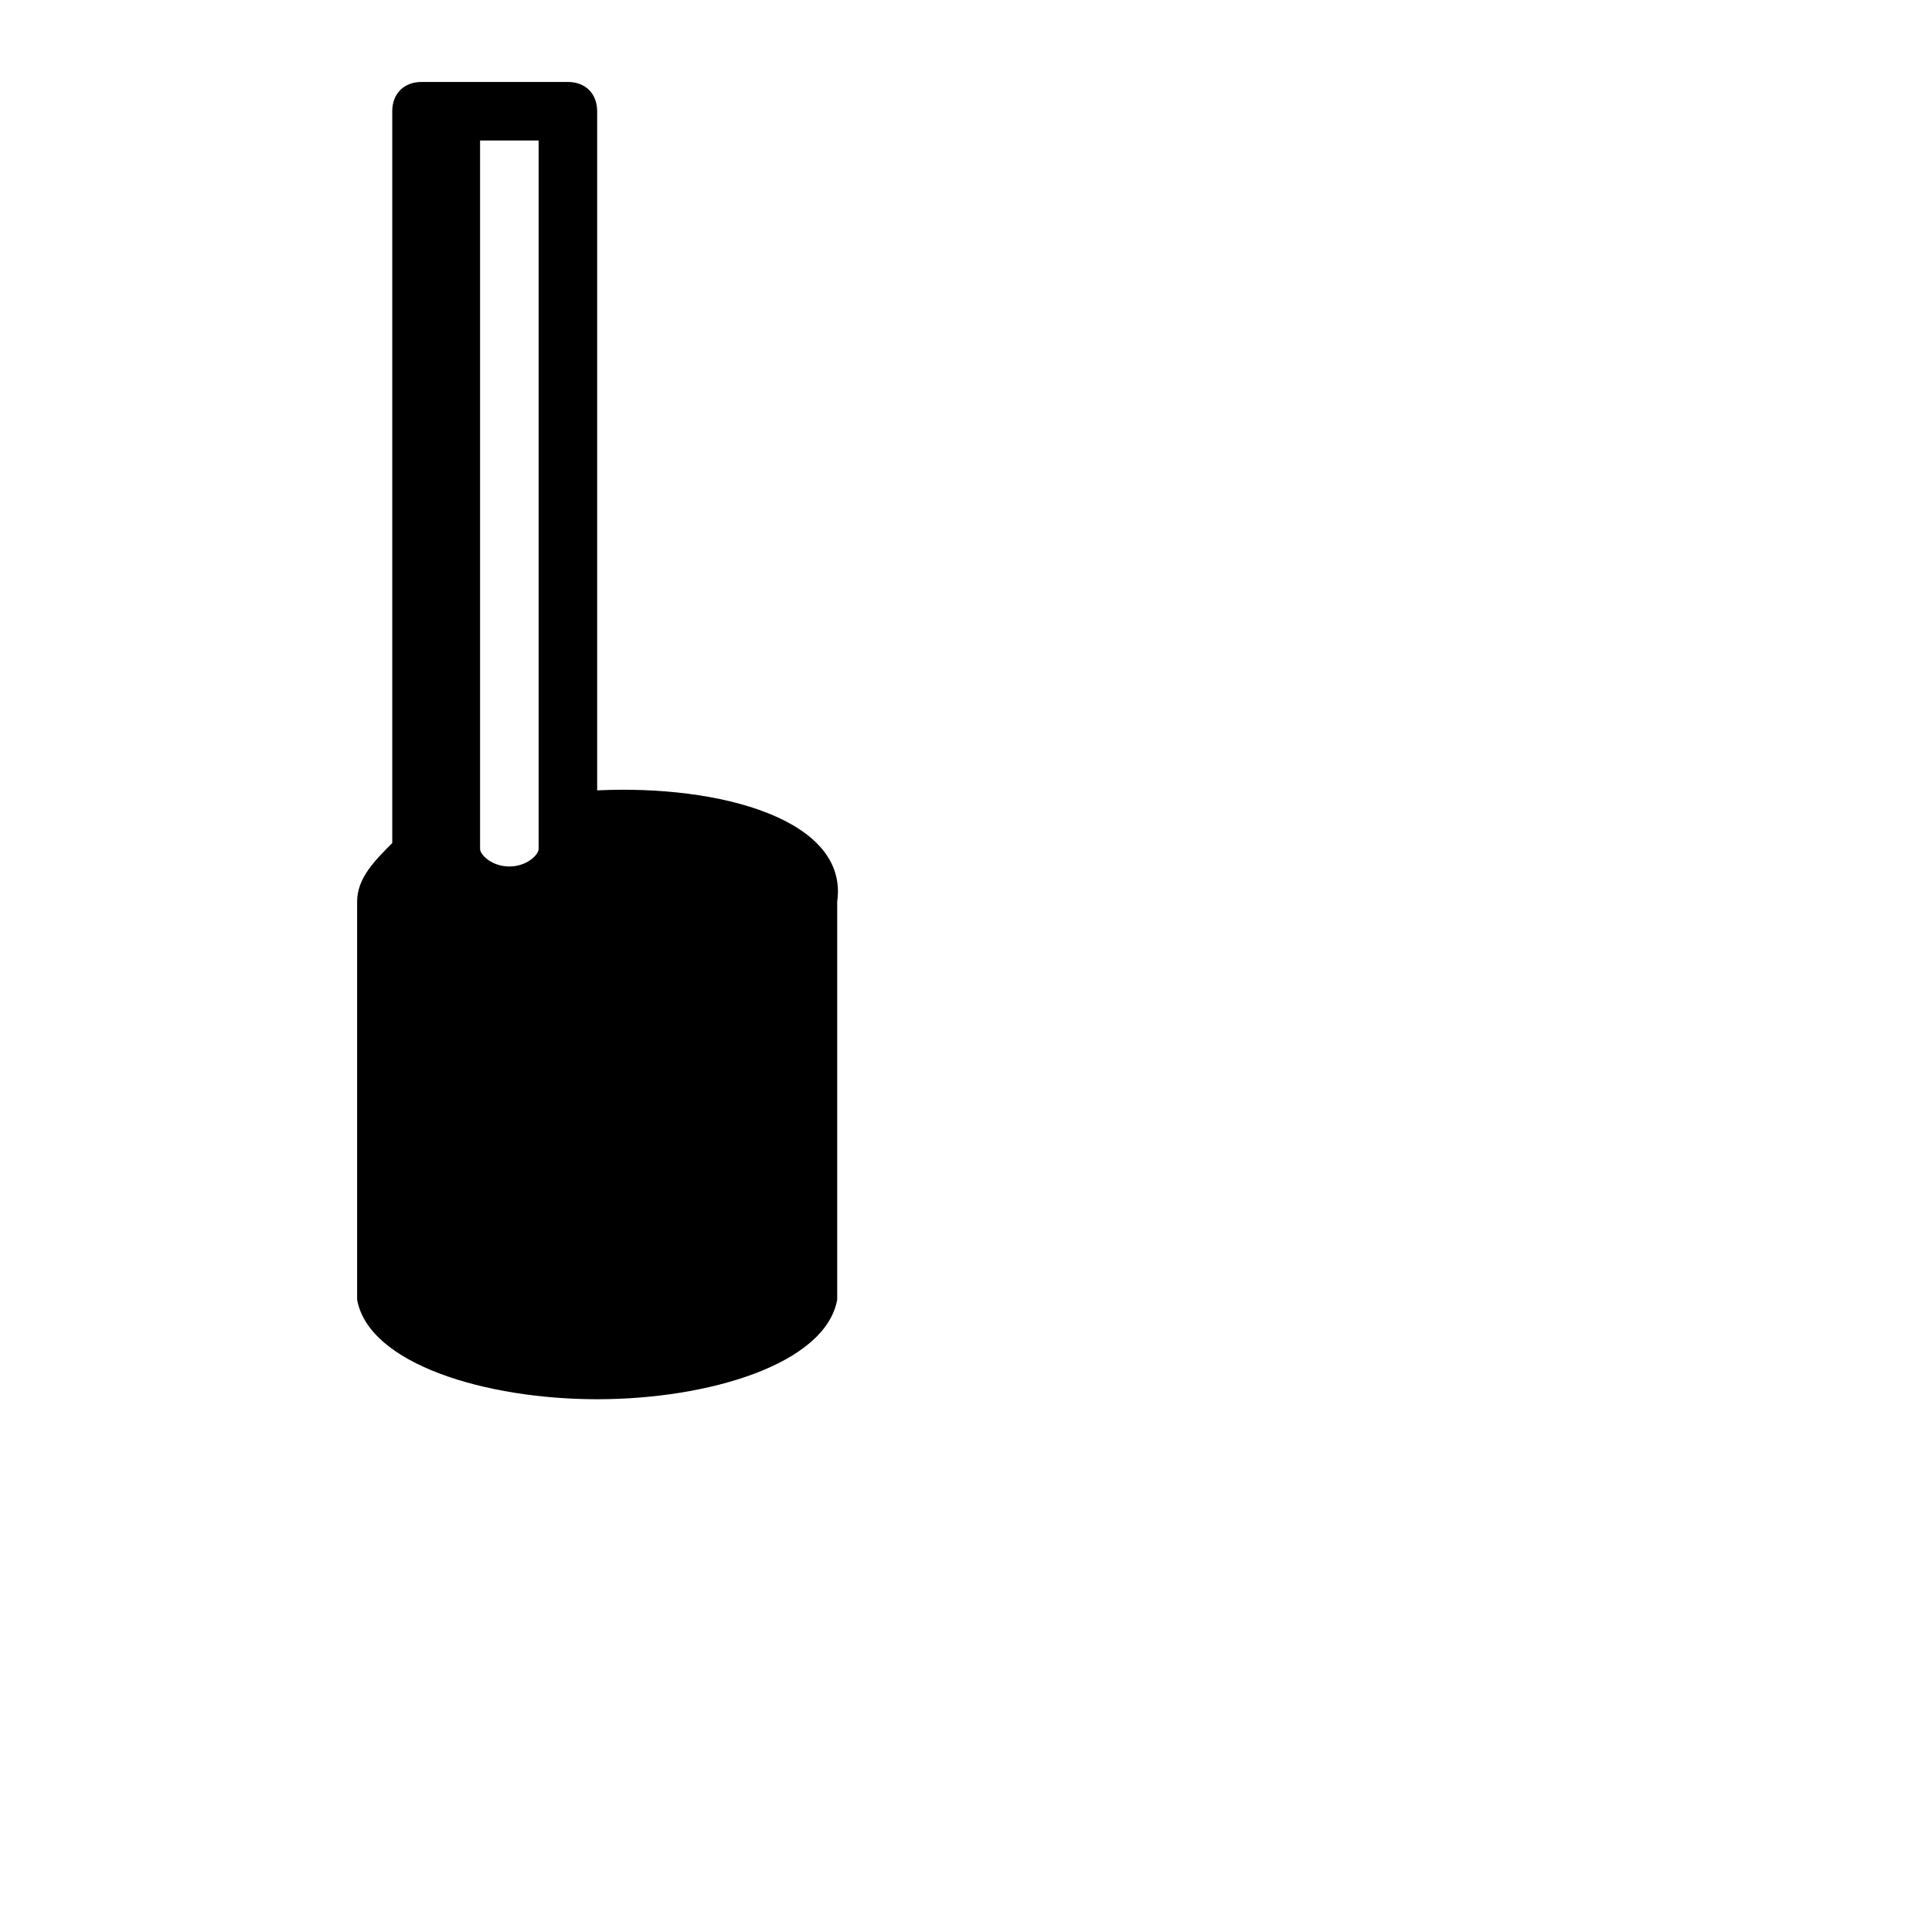 <?xml version="1.0" encoding="utf-8"?>
<!-- Generator: www.svgicons.com -->
<svg xmlns="http://www.w3.org/2000/svg" width="800" height="800" viewBox="0 0 33 32">
<path fill="currentColor" d="M10.2 13V1.4c0-.3-.2-.5-.5-.5H7.2c-.3 0-.5.2-.5.5v12.5c-.3.3-.6.6-.6 1v6.8c.2 1.1 2.2 1.7 4.1 1.7s3.9-.6 4.1-1.7v-6.8c.2-1.4-2-2-4.1-1.9m-1 1c0 .1-.2.3-.5.3s-.5-.2-.5-.3V1.9h1z"/>
</svg>